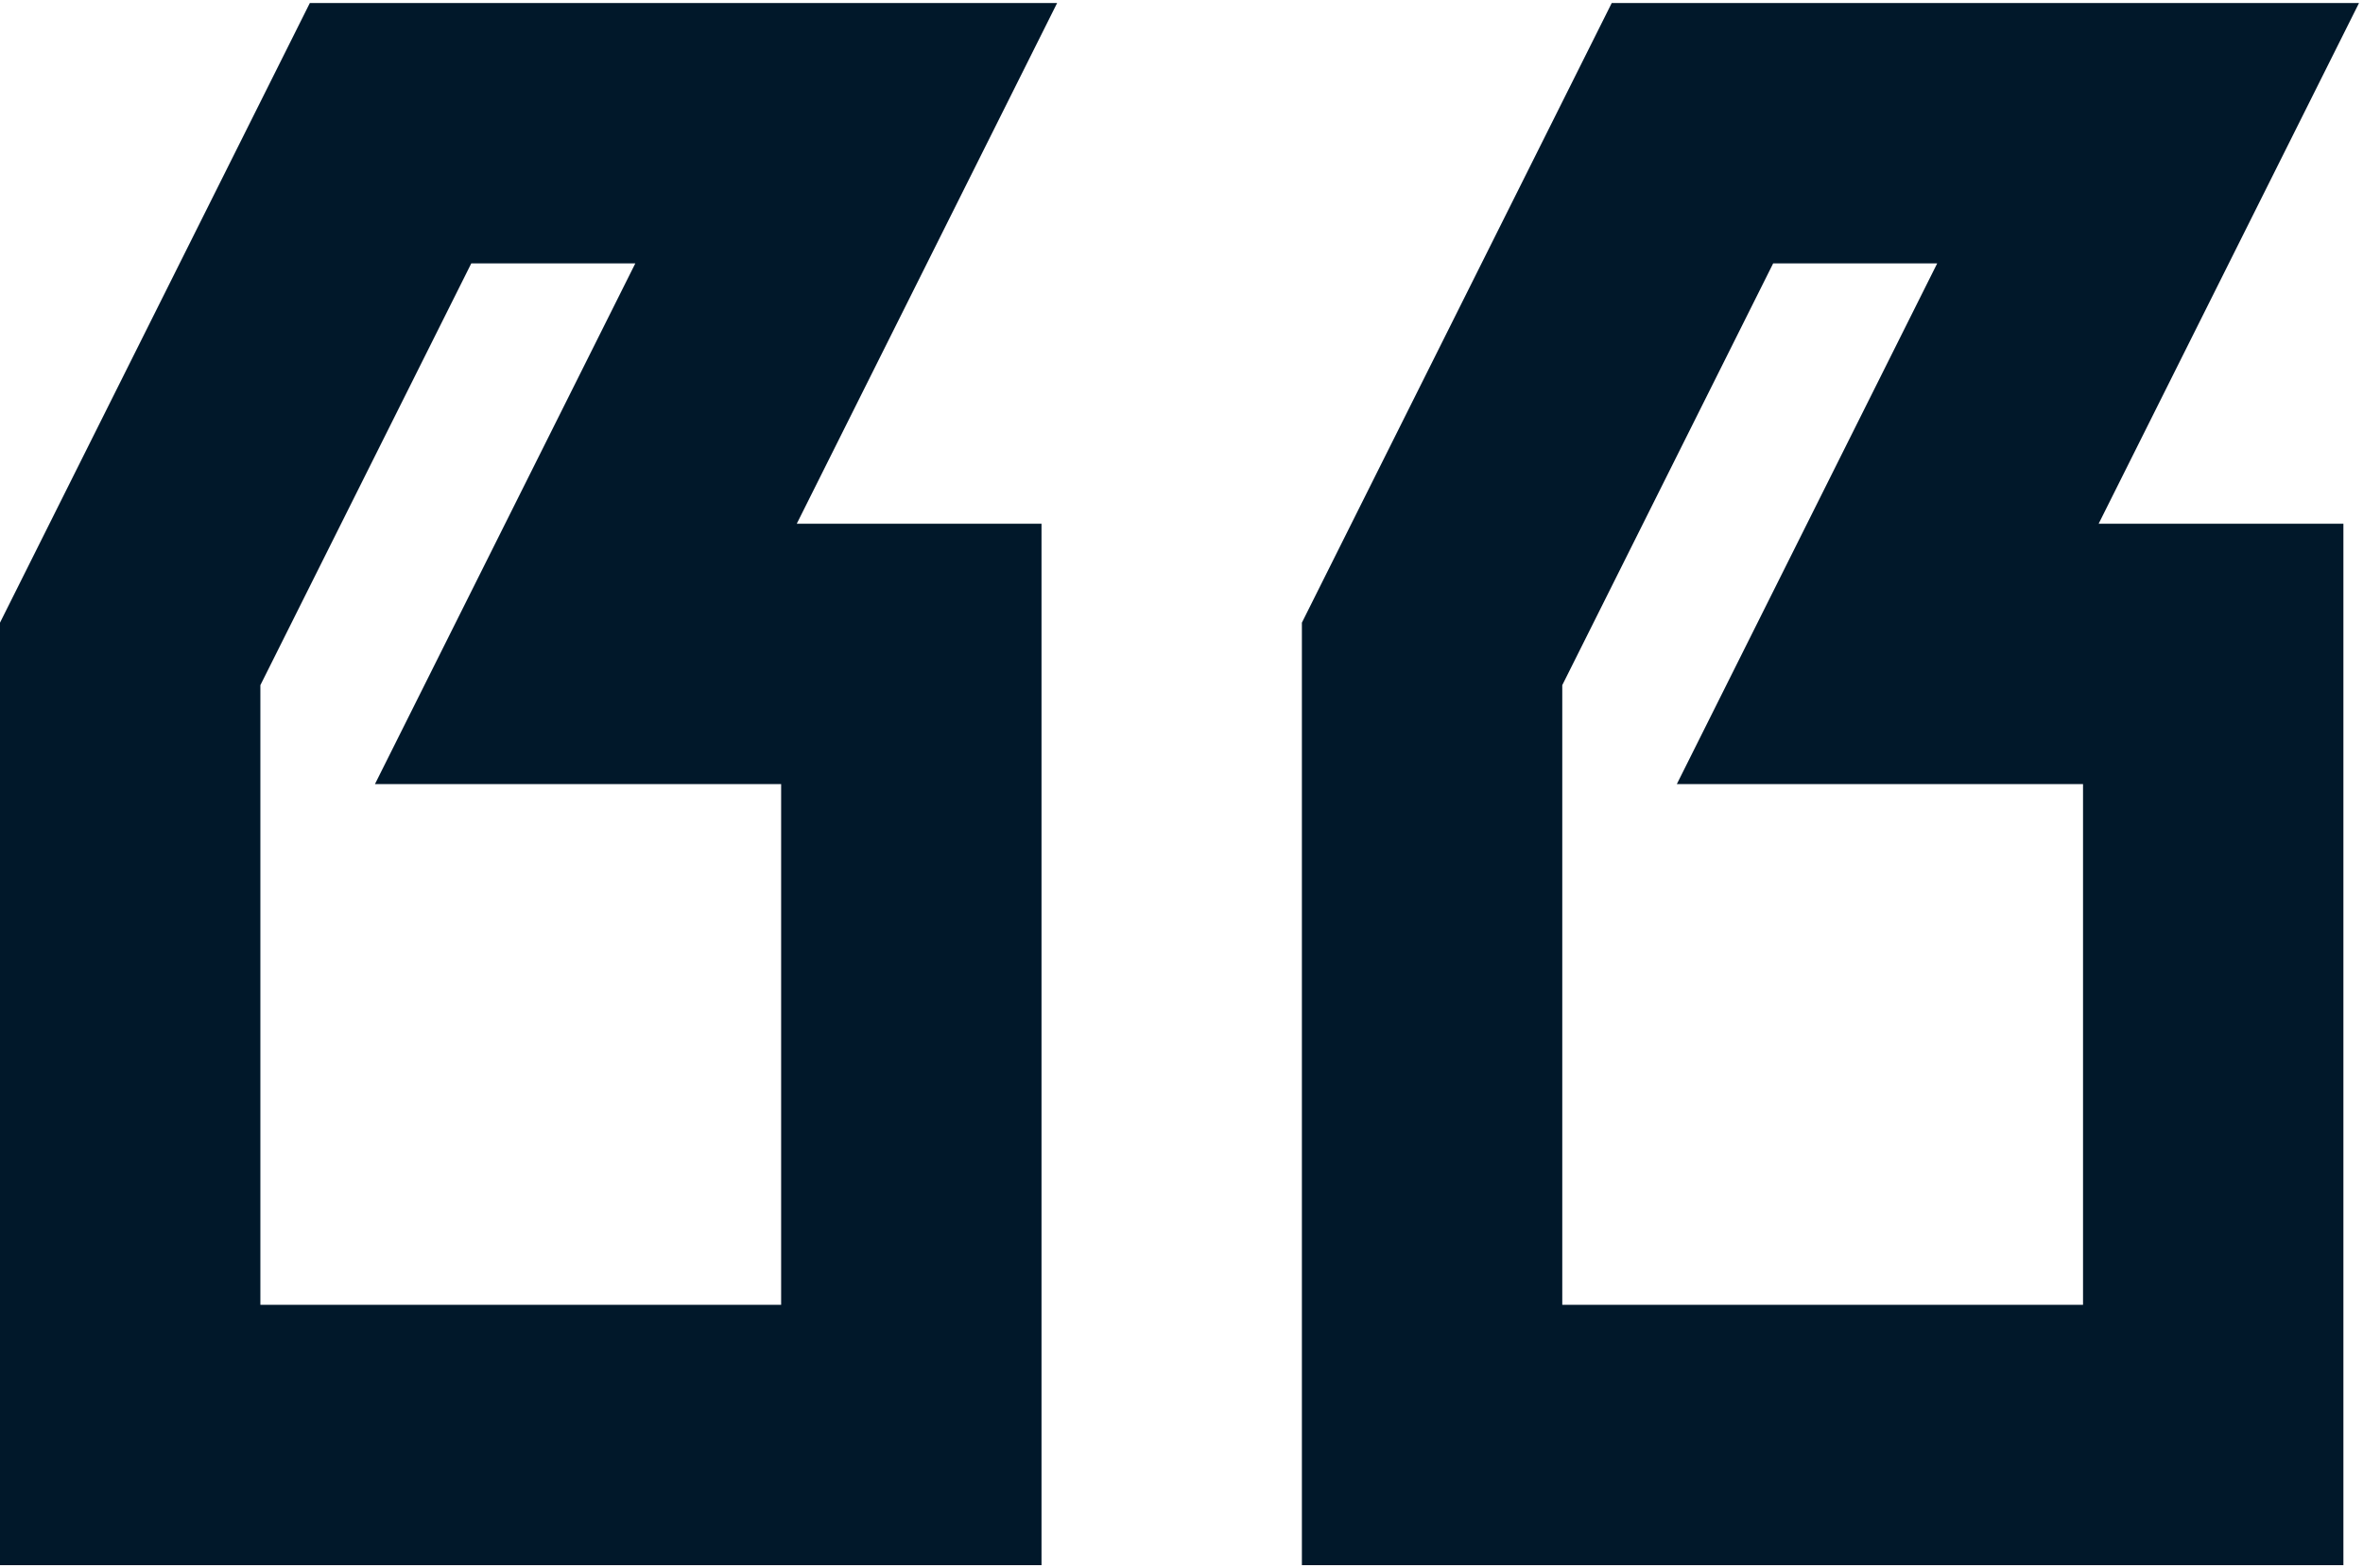 <svg width="422" height="280" viewBox="0 0 422 280" fill="none" xmlns="http://www.w3.org/2000/svg">
<path d="M186 279.537V93.537H142.29L188.79 0.537H55.335L0 111.207V279.537M139.5 233.037H46.5V122.367L84.165 47.037H113.46L66.96 140.037H139.5M418.5 279.537V93.537H374.79L421.29 0.537H287.835L232.5 111.207V279.537M372 233.037H279V122.367L316.665 47.037H345.96L299.46 140.037H372V233.037Z" fill="#01182A"/>
</svg>
